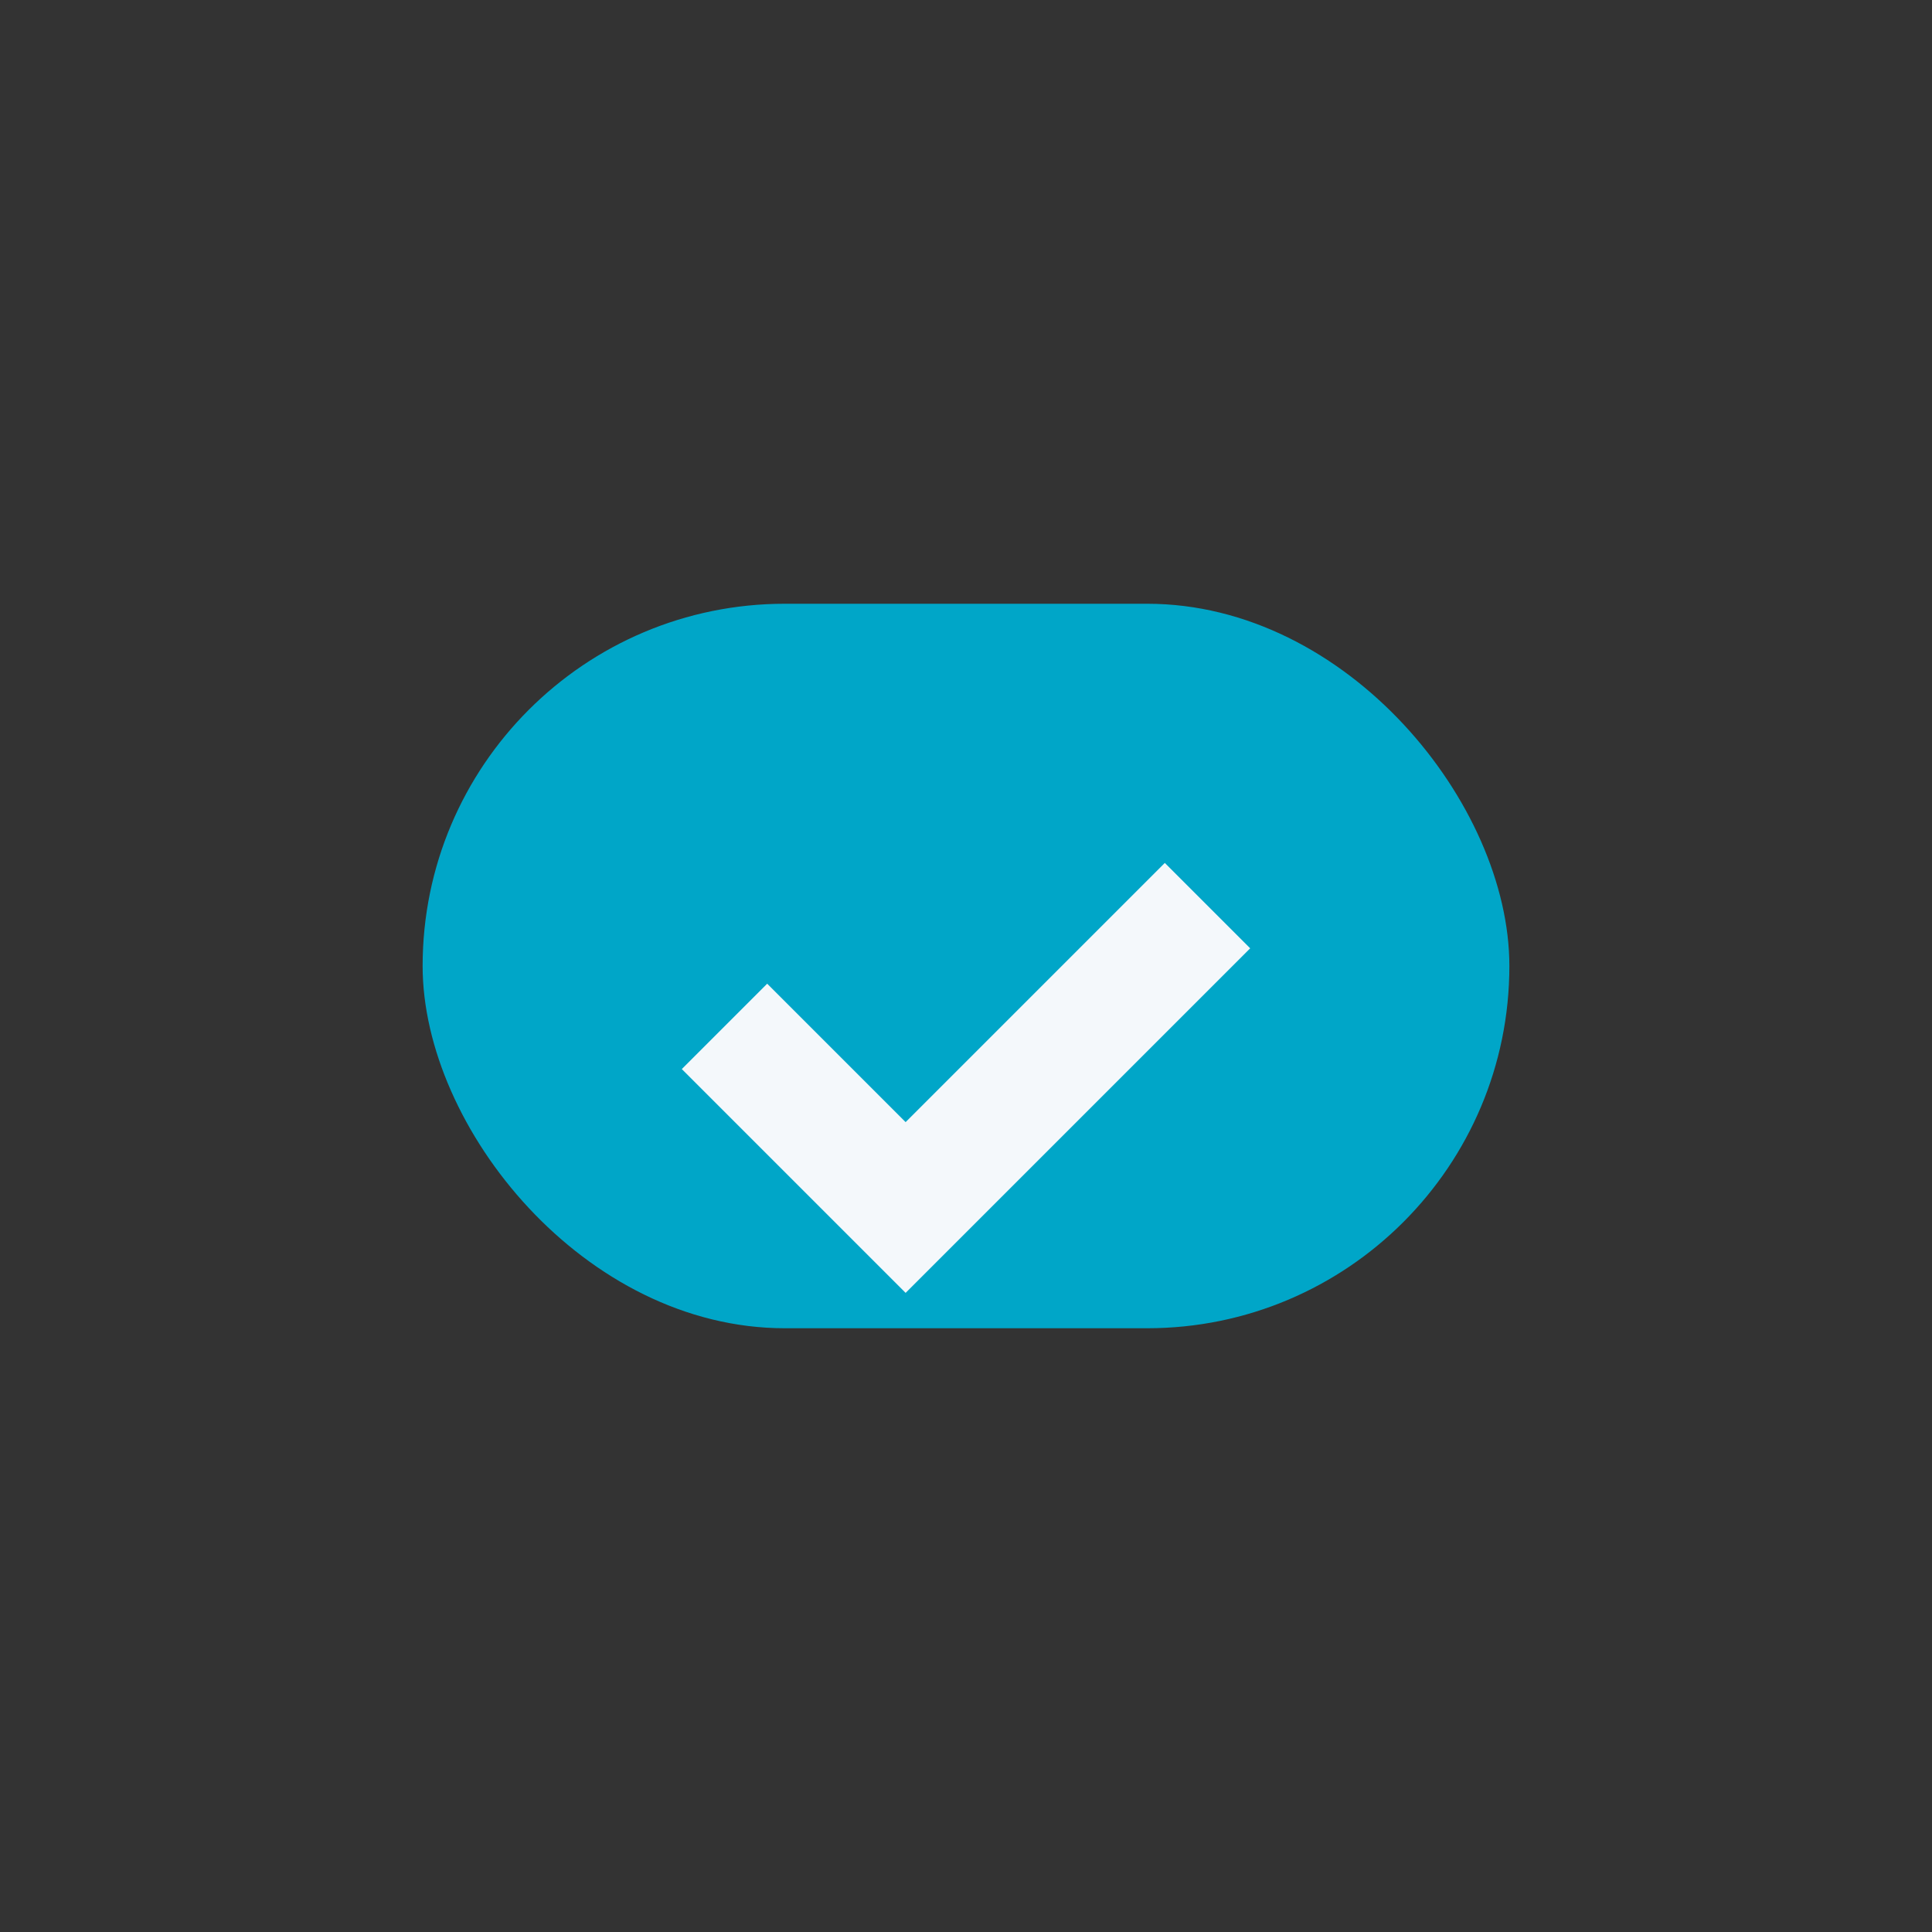<?xml version="1.0" encoding="UTF-8"?>
<svg xmlns="http://www.w3.org/2000/svg" width="32" height="32" viewBox="0 0 32 32"><rect x="0" y="0" width="32" height="32" fill="#333333" stroke="none"/><rect x="7" y="10" width="18" height="12" rx="6" fill="#00A6C8"/><path d="M12 17l3 3 5-5" stroke="#F4F8FB" stroke-width="2" fill="none"/></svg>